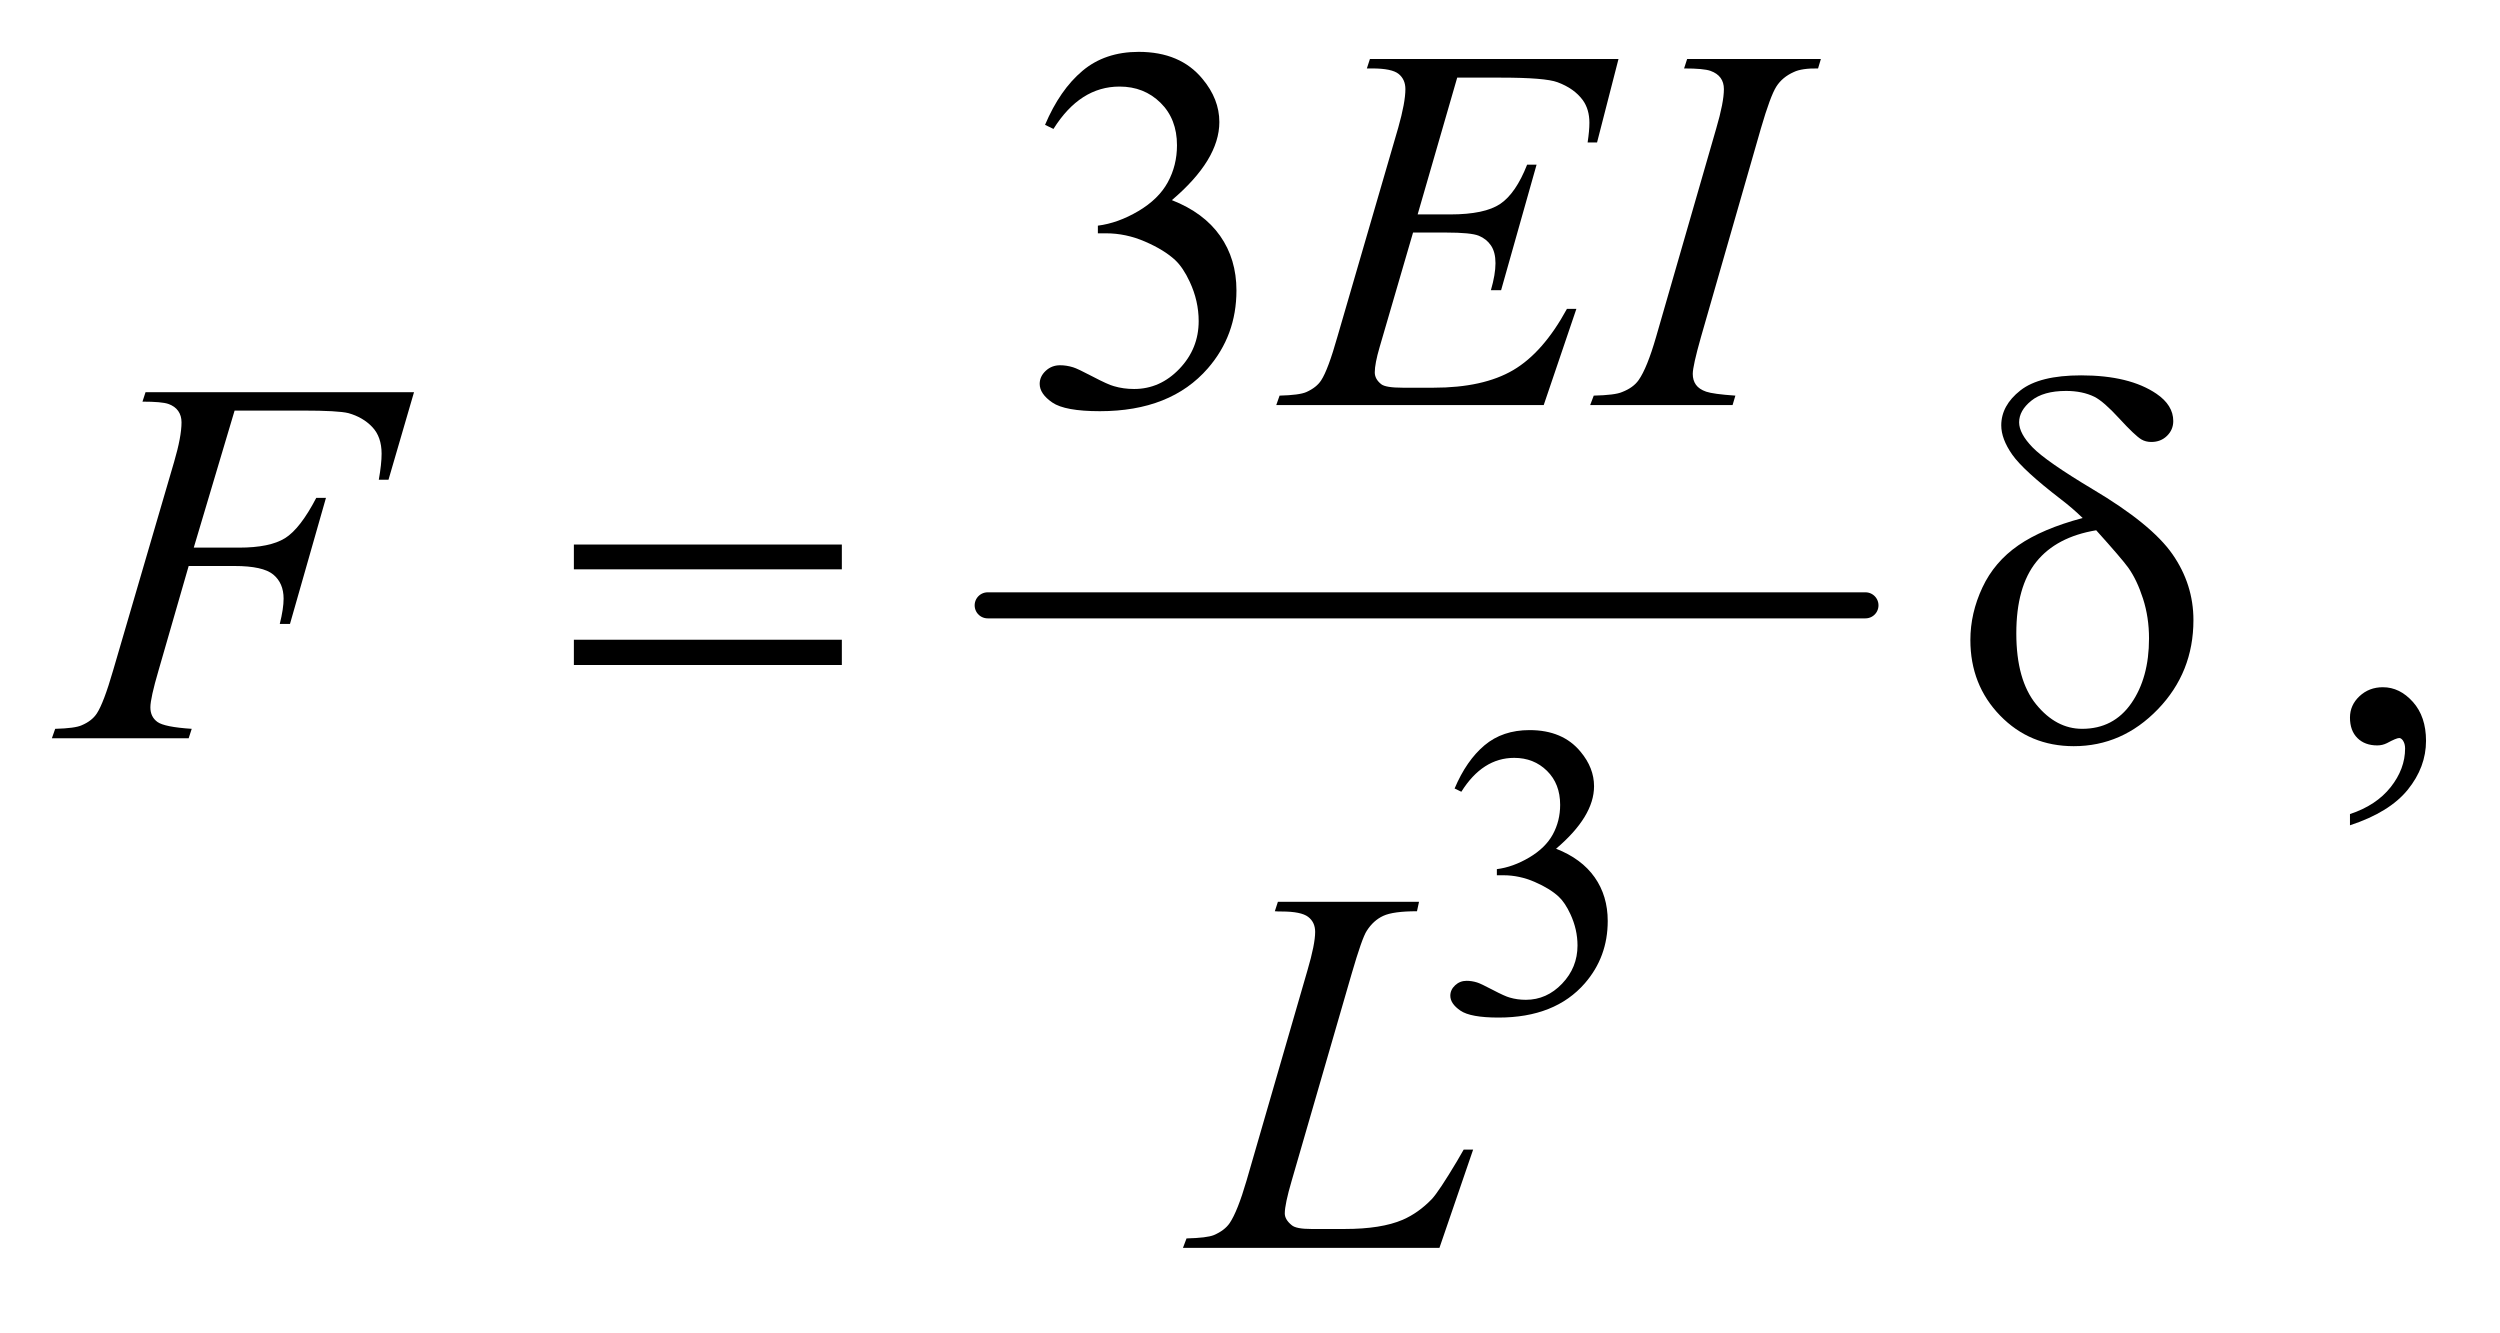 <?xml version="1.0" encoding="UTF-8"?>
<!DOCTYPE svg PUBLIC '-//W3C//DTD SVG 1.0//EN'
          'http://www.w3.org/TR/2001/REC-SVG-20010904/DTD/svg10.dtd'>
<svg stroke-dasharray="none" shape-rendering="auto" xmlns="http://www.w3.org/2000/svg" font-family="'Dialog'" text-rendering="auto" width="75" fill-opacity="1" color-interpolation="auto" color-rendering="auto" preserveAspectRatio="xMidYMid meet" font-size="12px" viewBox="0 0 75 40" fill="black" xmlns:xlink="http://www.w3.org/1999/xlink" stroke="black" image-rendering="auto" stroke-miterlimit="10" stroke-linecap="square" stroke-linejoin="miter" font-style="normal" stroke-width="1" height="40" stroke-dashoffset="0" font-weight="normal" stroke-opacity="1"
><!--Generated by the Batik Graphics2D SVG Generator--><defs id="genericDefs"
  /><g
  ><defs id="defs1"
    ><clipPath clipPathUnits="userSpaceOnUse" id="clipPath1"
      ><path d="M0.915 2.861 L48.412 2.861 L48.412 27.707 L0.915 27.707 L0.915 2.861 Z"
      /></clipPath
      ><clipPath clipPathUnits="userSpaceOnUse" id="clipPath2"
      ><path d="M29.239 91.699 L29.239 888.051 L1546.699 888.051 L1546.699 91.699 Z"
      /></clipPath
    ></defs
    ><g stroke-width="16" transform="scale(1.576,1.576) translate(-0.915,-2.861) matrix(0.031,0,0,0.031,0,0)" stroke-linejoin="round" stroke-linecap="round"
    ><line y2="464" fill="none" x1="636" clip-path="url(#clipPath2)" x2="1175" y1="464"
    /></g
    ><g transform="matrix(0.049,0,0,0.049,-1.442,-4.508)"
    ><path d="M920 574.75 Q927.25 557.625 938.312 548.312 Q949.375 539 965.875 539 Q986.25 539 997.125 552.25 Q1005.375 562.125 1005.375 573.375 Q1005.375 591.875 982.125 611.625 Q997.75 617.75 1005.75 629.125 Q1013.75 640.5 1013.75 655.875 Q1013.75 677.875 999.75 694 Q981.5 715 946.875 715 Q929.75 715 923.562 710.75 Q917.375 706.5 917.375 701.625 Q917.375 698 920.312 695.25 Q923.25 692.5 927.375 692.5 Q930.5 692.5 933.75 693.5 Q935.875 694.125 943.375 698.062 Q950.875 702 953.75 702.75 Q958.375 704.125 963.625 704.125 Q976.375 704.125 985.812 694.25 Q995.25 684.375 995.25 670.875 Q995.25 661 990.875 651.625 Q987.625 644.625 983.75 641 Q978.375 636 969 631.938 Q959.625 627.875 949.875 627.875 L945.875 627.875 L945.875 624.125 Q955.75 622.875 965.688 617 Q975.625 611.125 980.125 602.875 Q984.625 594.625 984.625 584.75 Q984.625 571.875 976.562 563.938 Q968.5 556 956.5 556 Q937.125 556 924.125 576.75 L920 574.75 Z" stroke="none" clip-path="url(#clipPath2)"
    /></g
    ><g transform="matrix(0.049,0,0,0.049,-1.442,-4.508)"
    ><path d="M669.25 168.438 Q678.312 147.031 692.141 135.391 Q705.969 123.75 726.594 123.75 Q752.062 123.75 765.656 140.312 Q775.969 152.656 775.969 166.719 Q775.969 189.844 746.906 214.531 Q766.438 222.188 776.438 236.406 Q786.438 250.625 786.438 269.844 Q786.438 297.344 768.938 317.5 Q746.125 343.75 702.844 343.75 Q681.438 343.75 673.703 338.438 Q665.969 333.125 665.969 327.031 Q665.969 322.5 669.641 319.062 Q673.312 315.625 678.469 315.625 Q682.375 315.625 686.438 316.875 Q689.094 317.656 698.469 322.578 Q707.844 327.5 711.438 328.438 Q717.219 330.156 723.781 330.156 Q739.719 330.156 751.516 317.812 Q763.312 305.469 763.312 288.594 Q763.312 276.25 757.844 264.531 Q753.781 255.781 748.938 251.25 Q742.219 245 730.5 239.922 Q718.781 234.844 706.594 234.844 L701.594 234.844 L701.594 230.156 Q713.938 228.594 726.359 221.25 Q738.781 213.906 744.406 203.594 Q750.031 193.281 750.031 180.938 Q750.031 164.844 739.953 154.922 Q729.875 145 714.875 145 Q690.656 145 674.406 170.938 L669.25 168.438 Z" stroke="none" clip-path="url(#clipPath2)"
    /></g
    ><g transform="matrix(0.049,0,0,0.049,-1.442,-4.508)"
    ><path d="M1468.188 597.281 L1468.188 590.406 Q1484.281 585.094 1493.109 573.922 Q1501.938 562.75 1501.938 550.25 Q1501.938 547.281 1500.531 545.25 Q1499.438 543.844 1498.344 543.844 Q1496.625 543.844 1490.844 546.969 Q1488.031 548.375 1484.906 548.375 Q1477.25 548.375 1472.719 543.844 Q1468.188 539.312 1468.188 531.344 Q1468.188 523.688 1474.047 518.219 Q1479.906 512.75 1488.344 512.75 Q1498.656 512.75 1506.703 521.734 Q1514.75 530.719 1514.75 545.562 Q1514.75 561.656 1503.578 575.484 Q1492.406 589.312 1468.188 597.281 Z" stroke="none" clip-path="url(#clipPath2)"
    /></g
    ><g transform="matrix(0.049,0,0,0.049,-1.442,-4.508)"
    ><path d="M921.594 139.531 L897.375 223.281 L917.219 223.281 Q938.469 223.281 948 216.797 Q957.531 210.312 964.406 192.812 L970.188 192.812 L948.469 269.688 L942.219 269.688 Q945.031 260 945.031 253.125 Q945.031 246.406 942.297 242.344 Q939.562 238.281 934.797 236.328 Q930.031 234.375 914.719 234.375 L894.562 234.375 L874.094 304.531 Q871.125 314.688 871.125 320 Q871.125 324.062 875.031 327.188 Q877.688 329.375 888.312 329.375 L907.062 329.375 Q937.531 329.375 955.891 318.594 Q974.25 307.812 988.781 281.094 L994.562 281.094 L974.562 340 L810.812 340 L812.844 334.219 Q825.031 333.906 829.25 332.031 Q835.5 329.219 838.312 324.844 Q842.531 318.438 848.312 297.969 L885.5 170.156 Q889.875 154.688 889.875 146.562 Q889.875 140.625 885.734 137.266 Q881.594 133.906 869.562 133.906 L866.281 133.906 L868.156 128.125 L1020.344 128.125 L1007.219 179.219 L1001.438 179.219 Q1002.531 172.031 1002.531 167.188 Q1002.531 158.906 998.469 153.281 Q993.156 146.094 983 142.344 Q975.5 139.531 948.469 139.531 L921.594 139.531 ZM1091.906 334.219 L1090.188 340 L1003 340 L1005.188 334.219 Q1018.312 333.906 1022.531 332.031 Q1029.406 329.375 1032.688 324.688 Q1037.844 317.344 1043.312 298.438 L1080.188 170.625 Q1084.875 154.688 1084.875 146.562 Q1084.875 142.5 1082.844 139.688 Q1080.812 136.875 1076.672 135.391 Q1072.531 133.906 1060.5 133.906 L1062.375 128.125 L1144.25 128.125 L1142.531 133.906 Q1132.531 133.75 1127.688 136.094 Q1120.656 139.219 1116.984 145 Q1113.312 150.781 1107.531 170.625 L1070.812 298.438 Q1065.812 316.094 1065.812 320.938 Q1065.812 324.844 1067.766 327.578 Q1069.719 330.312 1074.016 331.797 Q1078.312 333.281 1091.906 334.219 Z" stroke="none" clip-path="url(#clipPath2)"
    /></g
    ><g transform="matrix(0.049,0,0,0.049,-1.442,-4.508)"
    ><path d="M173.062 343.375 L148.062 427.281 L175.875 427.281 Q194.625 427.281 203.922 421.5 Q213.219 415.719 223.062 396.812 L229 396.812 L206.969 474 L200.719 474 Q203.062 464.625 203.062 458.531 Q203.062 449 196.734 443.766 Q190.406 438.531 173.062 438.531 L144.938 438.531 L126.5 502.438 Q121.5 519.469 121.5 525.094 Q121.5 530.875 125.797 534 Q130.094 537.125 146.812 538.219 L144.938 544 L61.188 544 L63.219 538.219 Q75.406 537.906 79.469 536.031 Q85.719 533.375 88.688 528.844 Q92.906 522.438 98.688 502.438 L136.031 374.781 Q140.562 359.312 140.562 350.562 Q140.562 346.5 138.531 343.609 Q136.5 340.719 132.516 339.312 Q128.531 337.906 116.656 337.906 L118.531 332.125 L282.906 332.125 L267.281 385.719 L261.344 385.719 Q263.062 376.031 263.062 369.781 Q263.062 359.469 257.359 353.453 Q251.656 347.438 242.75 344.938 Q236.5 343.375 214.781 343.375 L173.062 343.375 Z" stroke="none" clip-path="url(#clipPath2)"
    /></g
    ><g transform="matrix(0.049,0,0,0.049,-1.442,-4.508)"
    ><path d="M910.719 856 L753.688 856 L755.875 850.219 Q768.375 849.906 772.594 848.188 Q779.156 845.375 782.281 840.844 Q787.125 833.656 792.594 814.906 L829.938 686 Q834.625 670.062 834.625 662.562 Q834.625 656.625 830.328 653.344 Q826.031 650.062 814.156 650.062 Q811.5 650.062 809.938 649.906 L811.812 644.125 L898.219 644.125 L896.969 649.906 Q882.438 649.906 876.344 652.719 Q870.25 655.531 866.188 661.938 Q863.375 666.156 856.969 688.188 L820.25 814.906 Q816.031 829.281 816.031 834.906 Q816.031 838.656 820.25 842.094 Q822.906 844.438 832.281 844.438 L852.75 844.438 Q875.094 844.438 888.219 838.812 Q897.906 834.594 906.031 826.156 Q910.406 821.469 921.5 802.875 L925.562 795.844 L931.344 795.844 L910.719 856 Z" stroke="none" clip-path="url(#clipPath2)"
    /></g
    ><g transform="matrix(0.049,0,0,0.049,-1.442,-4.508)"
    ><path d="M380.781 425.406 L544.844 425.406 L544.844 440.562 L380.781 440.562 L380.781 425.406 ZM380.781 483.688 L544.844 483.688 L544.844 499.156 L380.781 499.156 L380.781 483.688 ZM1304.531 409.156 Q1298.281 403.062 1291.094 397.594 Q1268.125 379.938 1261.406 370.328 Q1254.688 360.719 1254.688 352.438 Q1254.688 340.25 1266.406 331.031 Q1278.125 321.812 1303.594 321.812 Q1333.125 321.812 1349.688 333.062 Q1360 340.094 1360 349.781 Q1360 355.094 1356.172 358.844 Q1352.344 362.594 1346.562 362.594 Q1343.125 362.594 1340.469 361.031 Q1336.562 358.688 1326.953 348.219 Q1317.344 337.75 1311.719 334.938 Q1304.375 331.344 1294.375 331.344 Q1280.469 331.344 1273.047 337.359 Q1265.625 343.375 1265.625 350.562 Q1265.625 357.438 1273.906 365.953 Q1282.188 374.469 1310.625 391.5 Q1346.719 412.906 1359.531 431.344 Q1372.344 449.781 1372.344 471.656 Q1372.344 503.688 1350.547 526.266 Q1328.75 548.844 1299.062 548.844 Q1272.188 548.844 1253.984 530.094 Q1235.781 511.344 1235.781 483.844 Q1235.781 467.438 1243.125 451.734 Q1250.469 436.031 1265.156 425.875 Q1279.844 415.719 1304.531 409.156 ZM1312.812 416.656 Q1288.438 420.719 1276.172 435.953 Q1263.906 451.188 1263.906 479.781 Q1263.906 508.375 1276.094 523.297 Q1288.281 538.219 1304.219 538.219 Q1323.438 538.219 1334.297 522.594 Q1345.156 506.969 1345.156 482.906 Q1345.156 469.938 1341.484 458.531 Q1337.812 447.125 1332.5 439.625 Q1328.438 434 1312.812 416.656 Z" stroke="none" clip-path="url(#clipPath2)"
    /></g
  ></g
></svg
>

